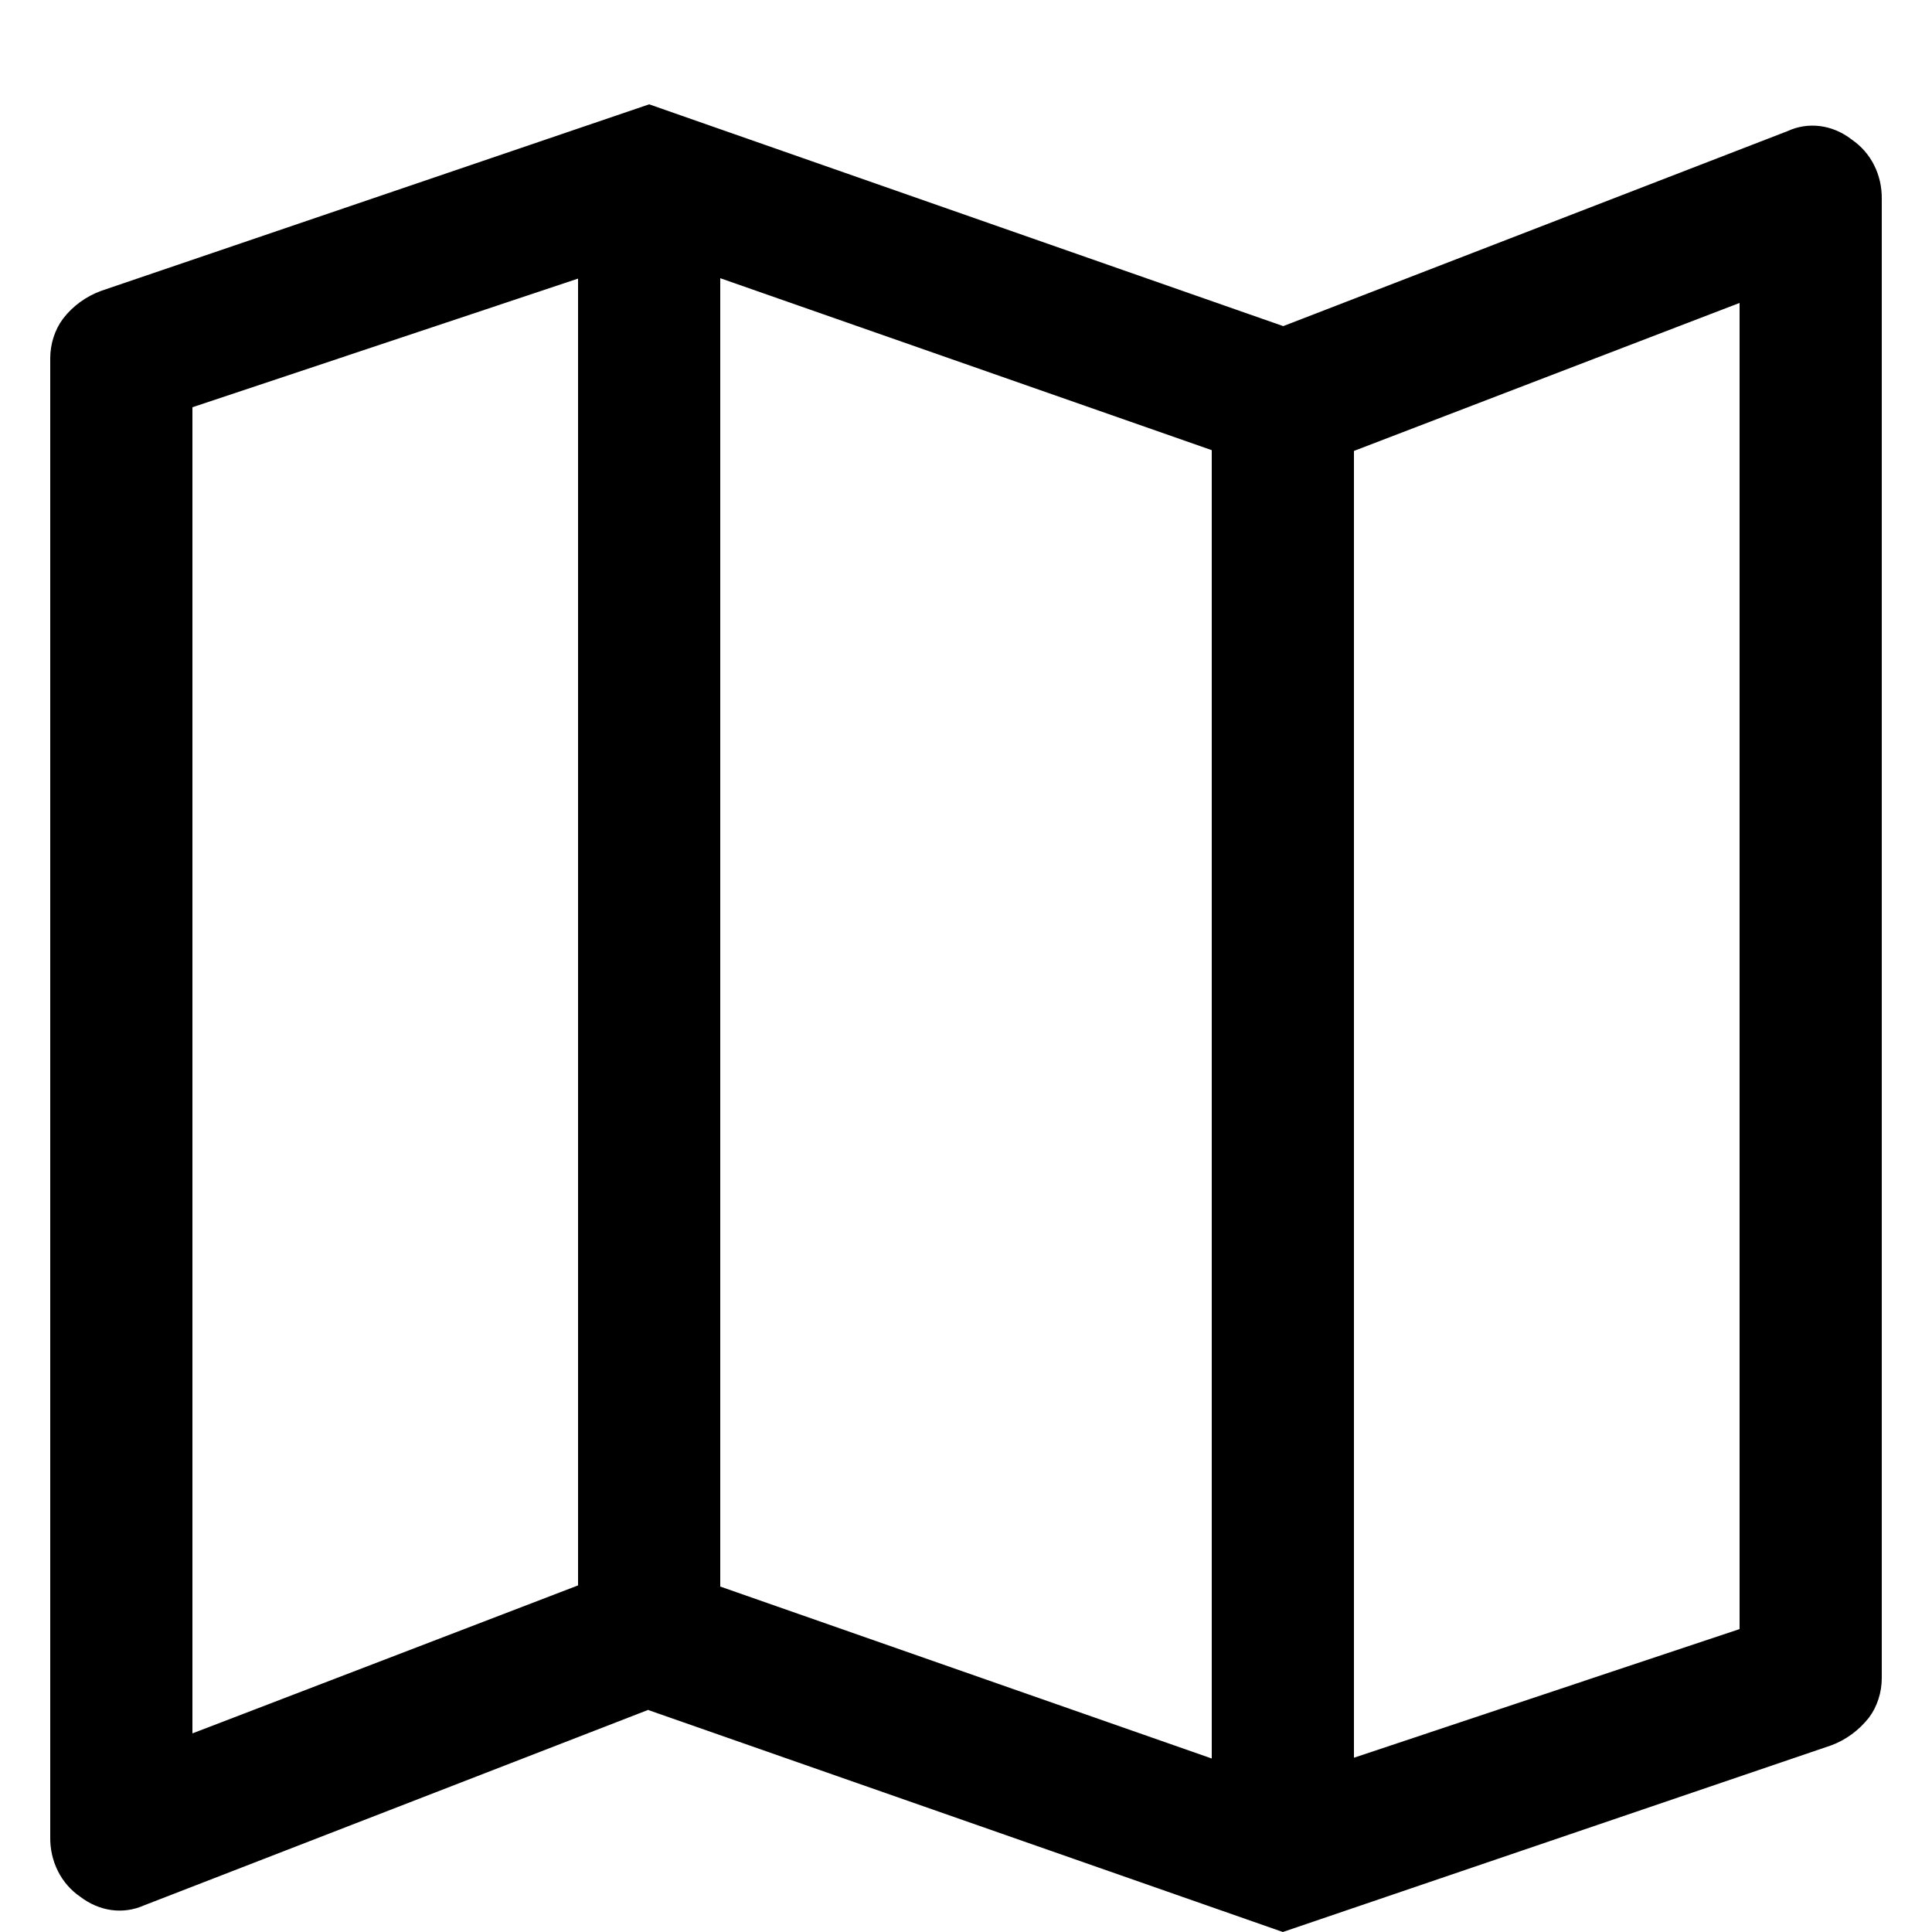 <?xml version="1.0" encoding="UTF-8"?>
<svg xmlns="http://www.w3.org/2000/svg" version="1.1" viewBox="0 0 500 500">
  <!-- Generator: Adobe Illustrator 28.7.1, SVG Export Plug-In . SVG Version: 1.2.0 Build 142)  -->
  <g>
    <g id="Ebene_1">
      <path d="M167.9,442.6l164.1,57.4,141.9-48.3c3.8-1.4,7.2-3.9,9.8-7.2,2.1-2.8,3.3-6.5,3.3-10.2V51.6c.1-6.4-2.8-12.1-7.8-15.5-5-3.9-11.3-4.6-16.5-2.2l-130.6,50.5L168,27,26.1,75.3c-3.8,1.4-7.3,3.9-9.8,7.2-2.1,2.8-3.3,6.5-3.3,10.2v382.7c-.1,6.3,2.8,12.1,7.8,15.5,5,3.8,11.1,4.6,16.5,2.2l130.5-50.6ZM313.6,455.1l-127.2-44.5V72l127.2,44.5v338.6ZM350.4,454.9V116.7l99.8-38.3v343.2l-99.8,33.3ZM49.8,448.6V105.4l99.8-33.3v338.2l-99.8,38.3Z"/>
    </g>
  </g>
</svg>